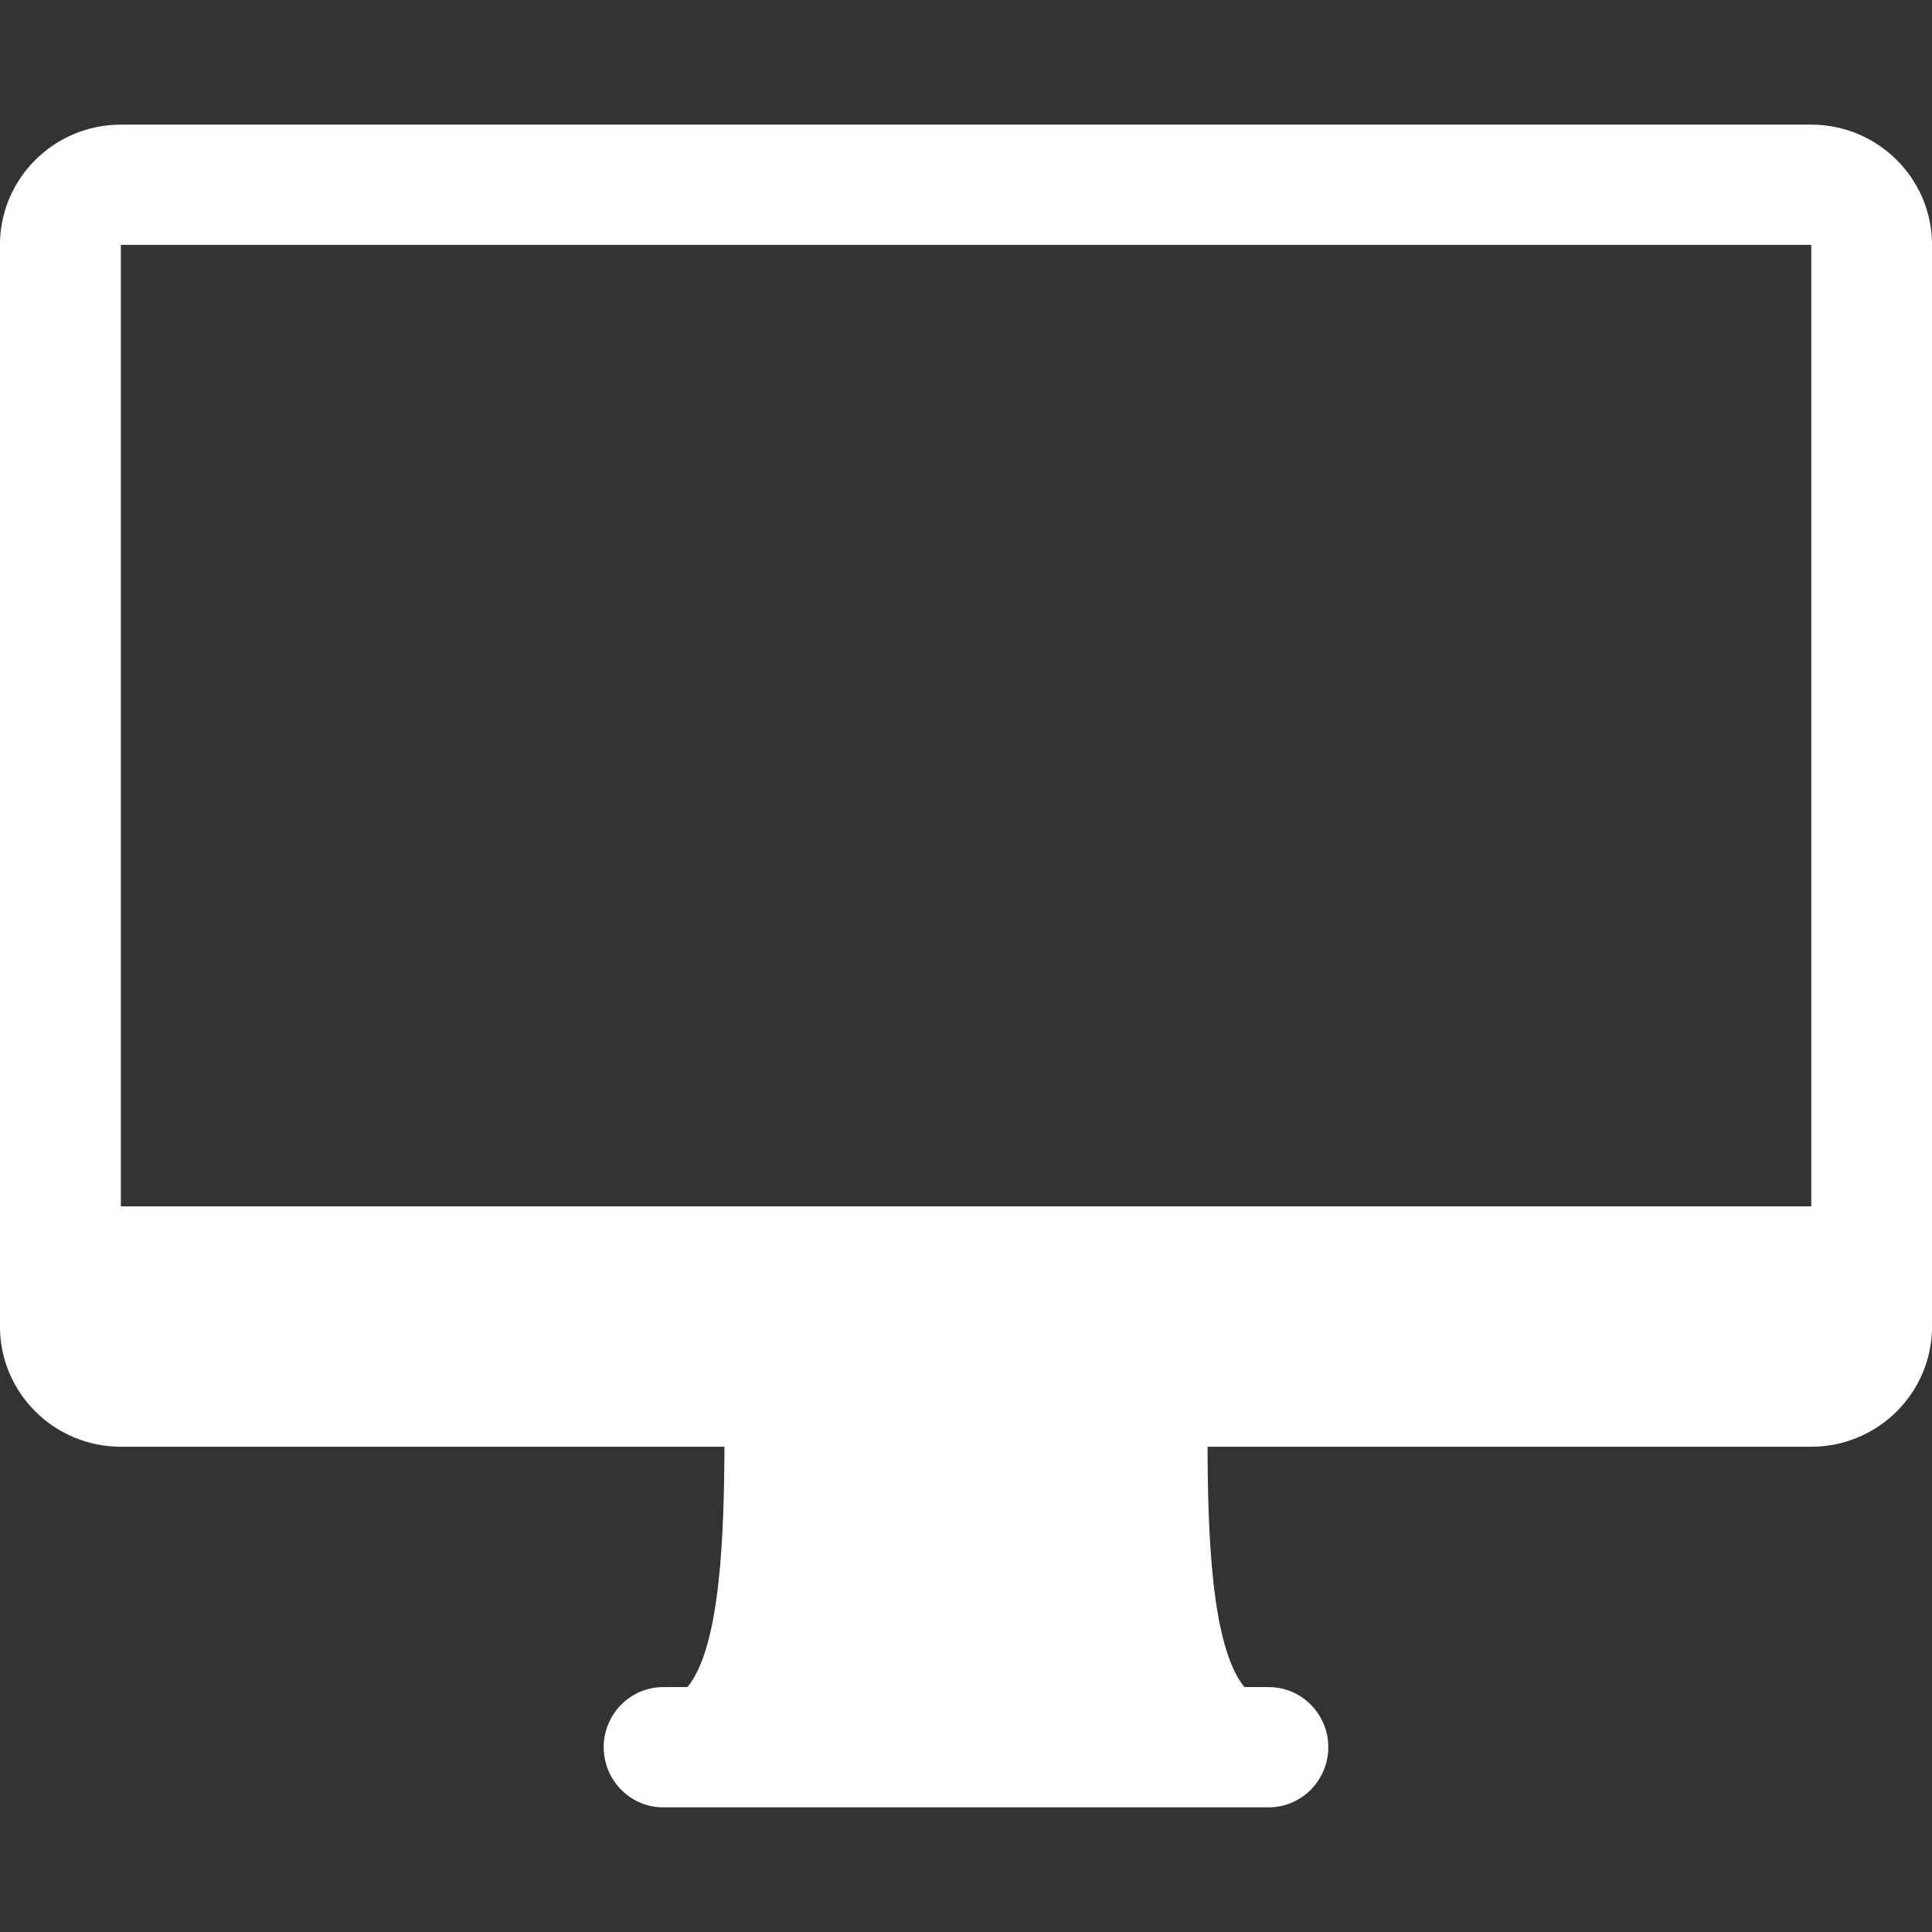<?xml version="1.0" encoding="utf-8"?>
<!-- Generator: Adobe Illustrator 18.0.0, SVG Export Plug-In . SVG Version: 6.00 Build 0)  -->
<!DOCTYPE svg PUBLIC "-//W3C//DTD SVG 1.1//EN" "http://www.w3.org/Graphics/SVG/1.1/DTD/svg11.dtd">
<svg version="1.1" id="Layer_1" xmlns="http://www.w3.org/2000/svg" xmlns:xlink="http://www.w3.org/1999/xlink" x="0px" y="0px"
	 viewBox="0 0 100 100" enable-background="new 0 0 100 100" xml:space="preserve">
<rect x="0" y="0" width="100" height="100" fill="#333333" stroke="none"/>
<path fill="#ffffff" d="M93.752,6.451H6.255c-3.453,0-6.257,2.788-6.257,6.225v55.982c0,3.437,2.804,6.225,6.257,6.225h31.242
	c-0.019,4.494-0.195,10.344-1.912,12.441h-1.26c-1.698,0-3.078,1.401-3.078,3.107c0,1.715,1.38,3.117,3.078,3.117h31.34
	c1.708,0,3.088-1.402,3.088-3.117c0-1.706-1.38-3.107-3.078-3.107h-1.263c-1.721-2.098-1.894-7.947-1.909-12.441h31.249
	c3.446,0,6.25-2.788,6.25-6.225V12.676C100.002,9.239,97.198,6.451,93.752,6.451L93.752,6.451z M43.753,74.883l-0.009,0.016
	L43.753,74.883L43.753,74.883z M56.256,74.898l-0.009-0.016h0.009V74.898L56.256,74.898z M93.752,62.441H6.255V12.676h87.497V62.441
	L93.752,62.441z"/>
</svg>
